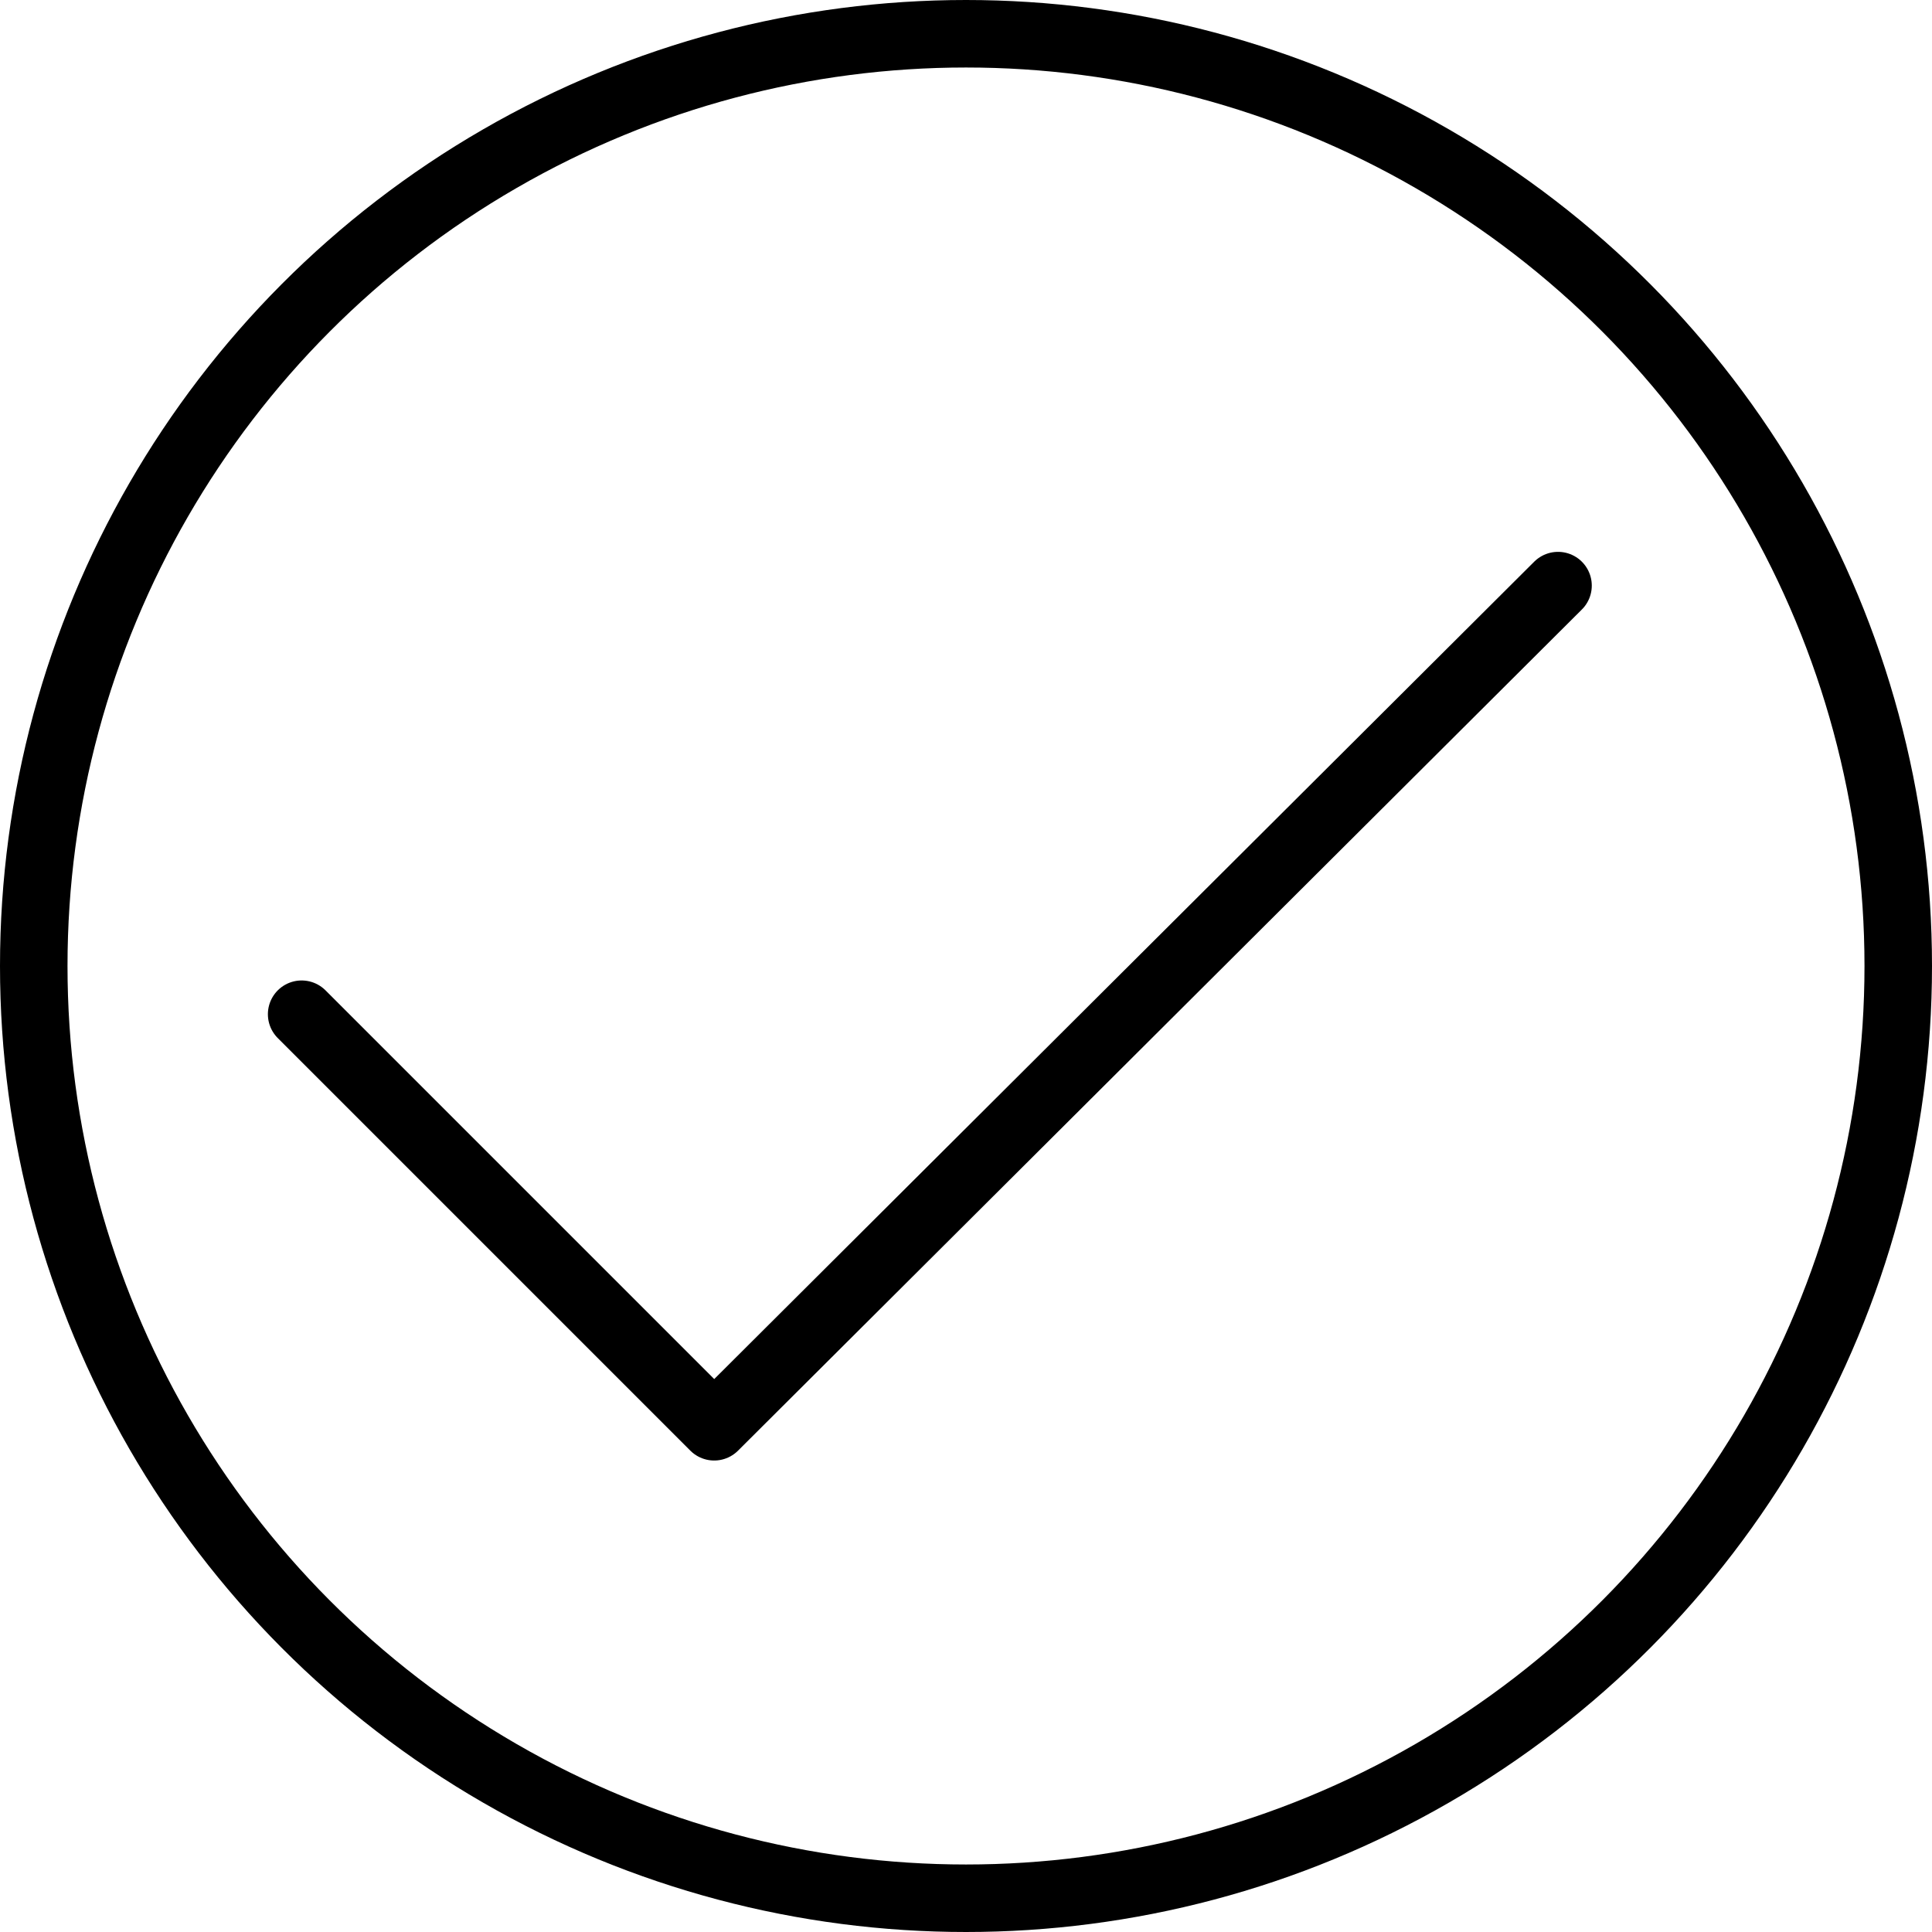 <svg xmlns="http://www.w3.org/2000/svg" viewBox="0 0 72.12 72.12"><defs><style>.cls-1{fill:none;stroke:#000;stroke-linecap:round;stroke-linejoin:round;stroke-width:2.52px;}</style></defs><title>Asset 1</title><g id="Layer_2" data-name="Layer 2"><g id="Layer_1-2" data-name="Layer 1"><polyline class="cls-1" points="11.26 37.86 26.66 53.26 58.16 21.86"/><circle class="cls-1" cx="36.06" cy="36.06" r="34.8"/></g></g></svg>